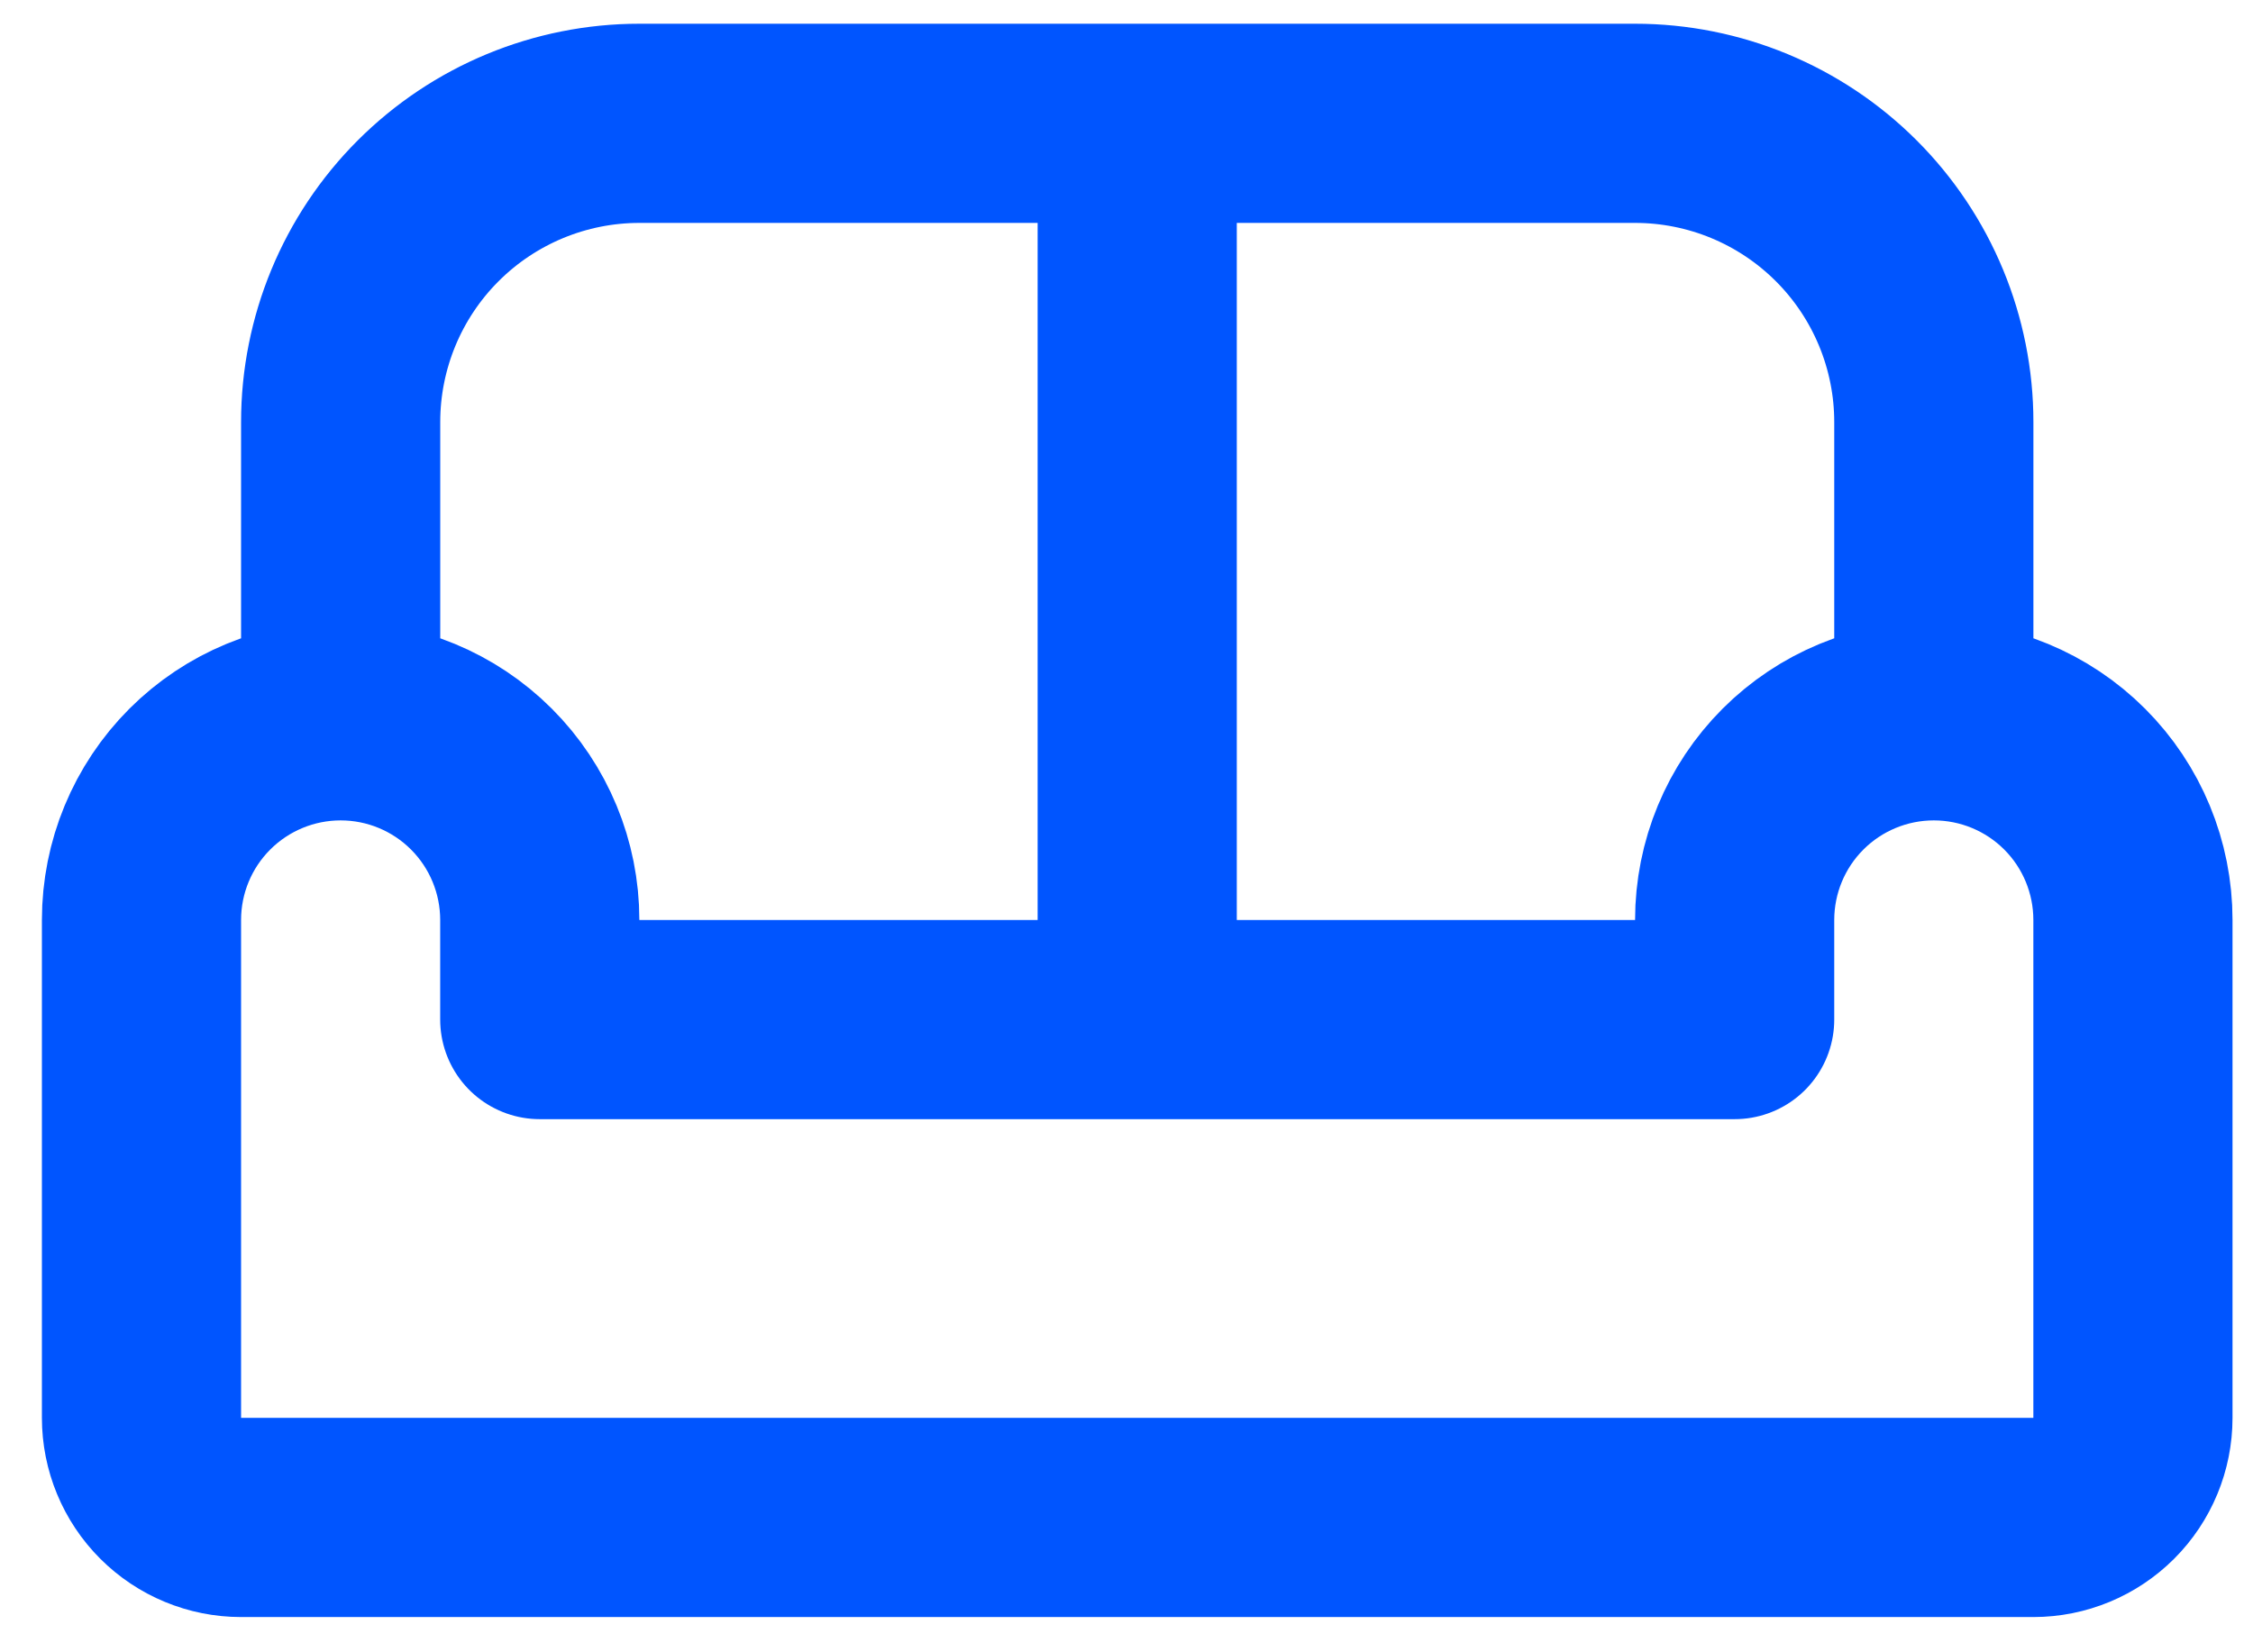 <svg xmlns="http://www.w3.org/2000/svg" width="45" height="33" viewBox="0 0 45 33" fill="none"><path d="M6.804 14.396C7.859 14.396 8.87 14.815 9.616 15.561C10.362 16.307 10.781 17.319 10.781 18.374V20.363H34.647V18.374C34.647 17.319 35.066 16.307 35.812 15.561C36.558 14.815 37.57 14.396 38.625 14.396M6.804 14.396C5.749 14.396 4.737 14.815 3.991 15.561C3.245 16.307 2.826 17.319 2.826 18.374V28.318C2.826 28.845 3.035 29.351 3.408 29.724C3.781 30.097 4.287 30.307 4.815 30.307H40.614C41.141 30.307 41.647 30.097 42.02 29.724C42.393 29.351 42.602 28.845 42.602 28.318V18.374C42.602 17.319 42.184 16.307 41.438 15.561C40.692 14.815 39.68 14.396 38.625 14.396M6.804 14.396V8.43C6.804 6.847 7.432 5.33 8.551 4.211C9.67 3.092 11.188 2.463 12.77 2.463H32.658C34.241 2.463 35.758 3.092 36.877 4.211C37.996 5.33 38.625 6.847 38.625 8.43V14.396M22.714 2.463V20.363" stroke="#0055FF" stroke-width="3.978" stroke-linecap="round" stroke-linejoin="round"></path></svg>